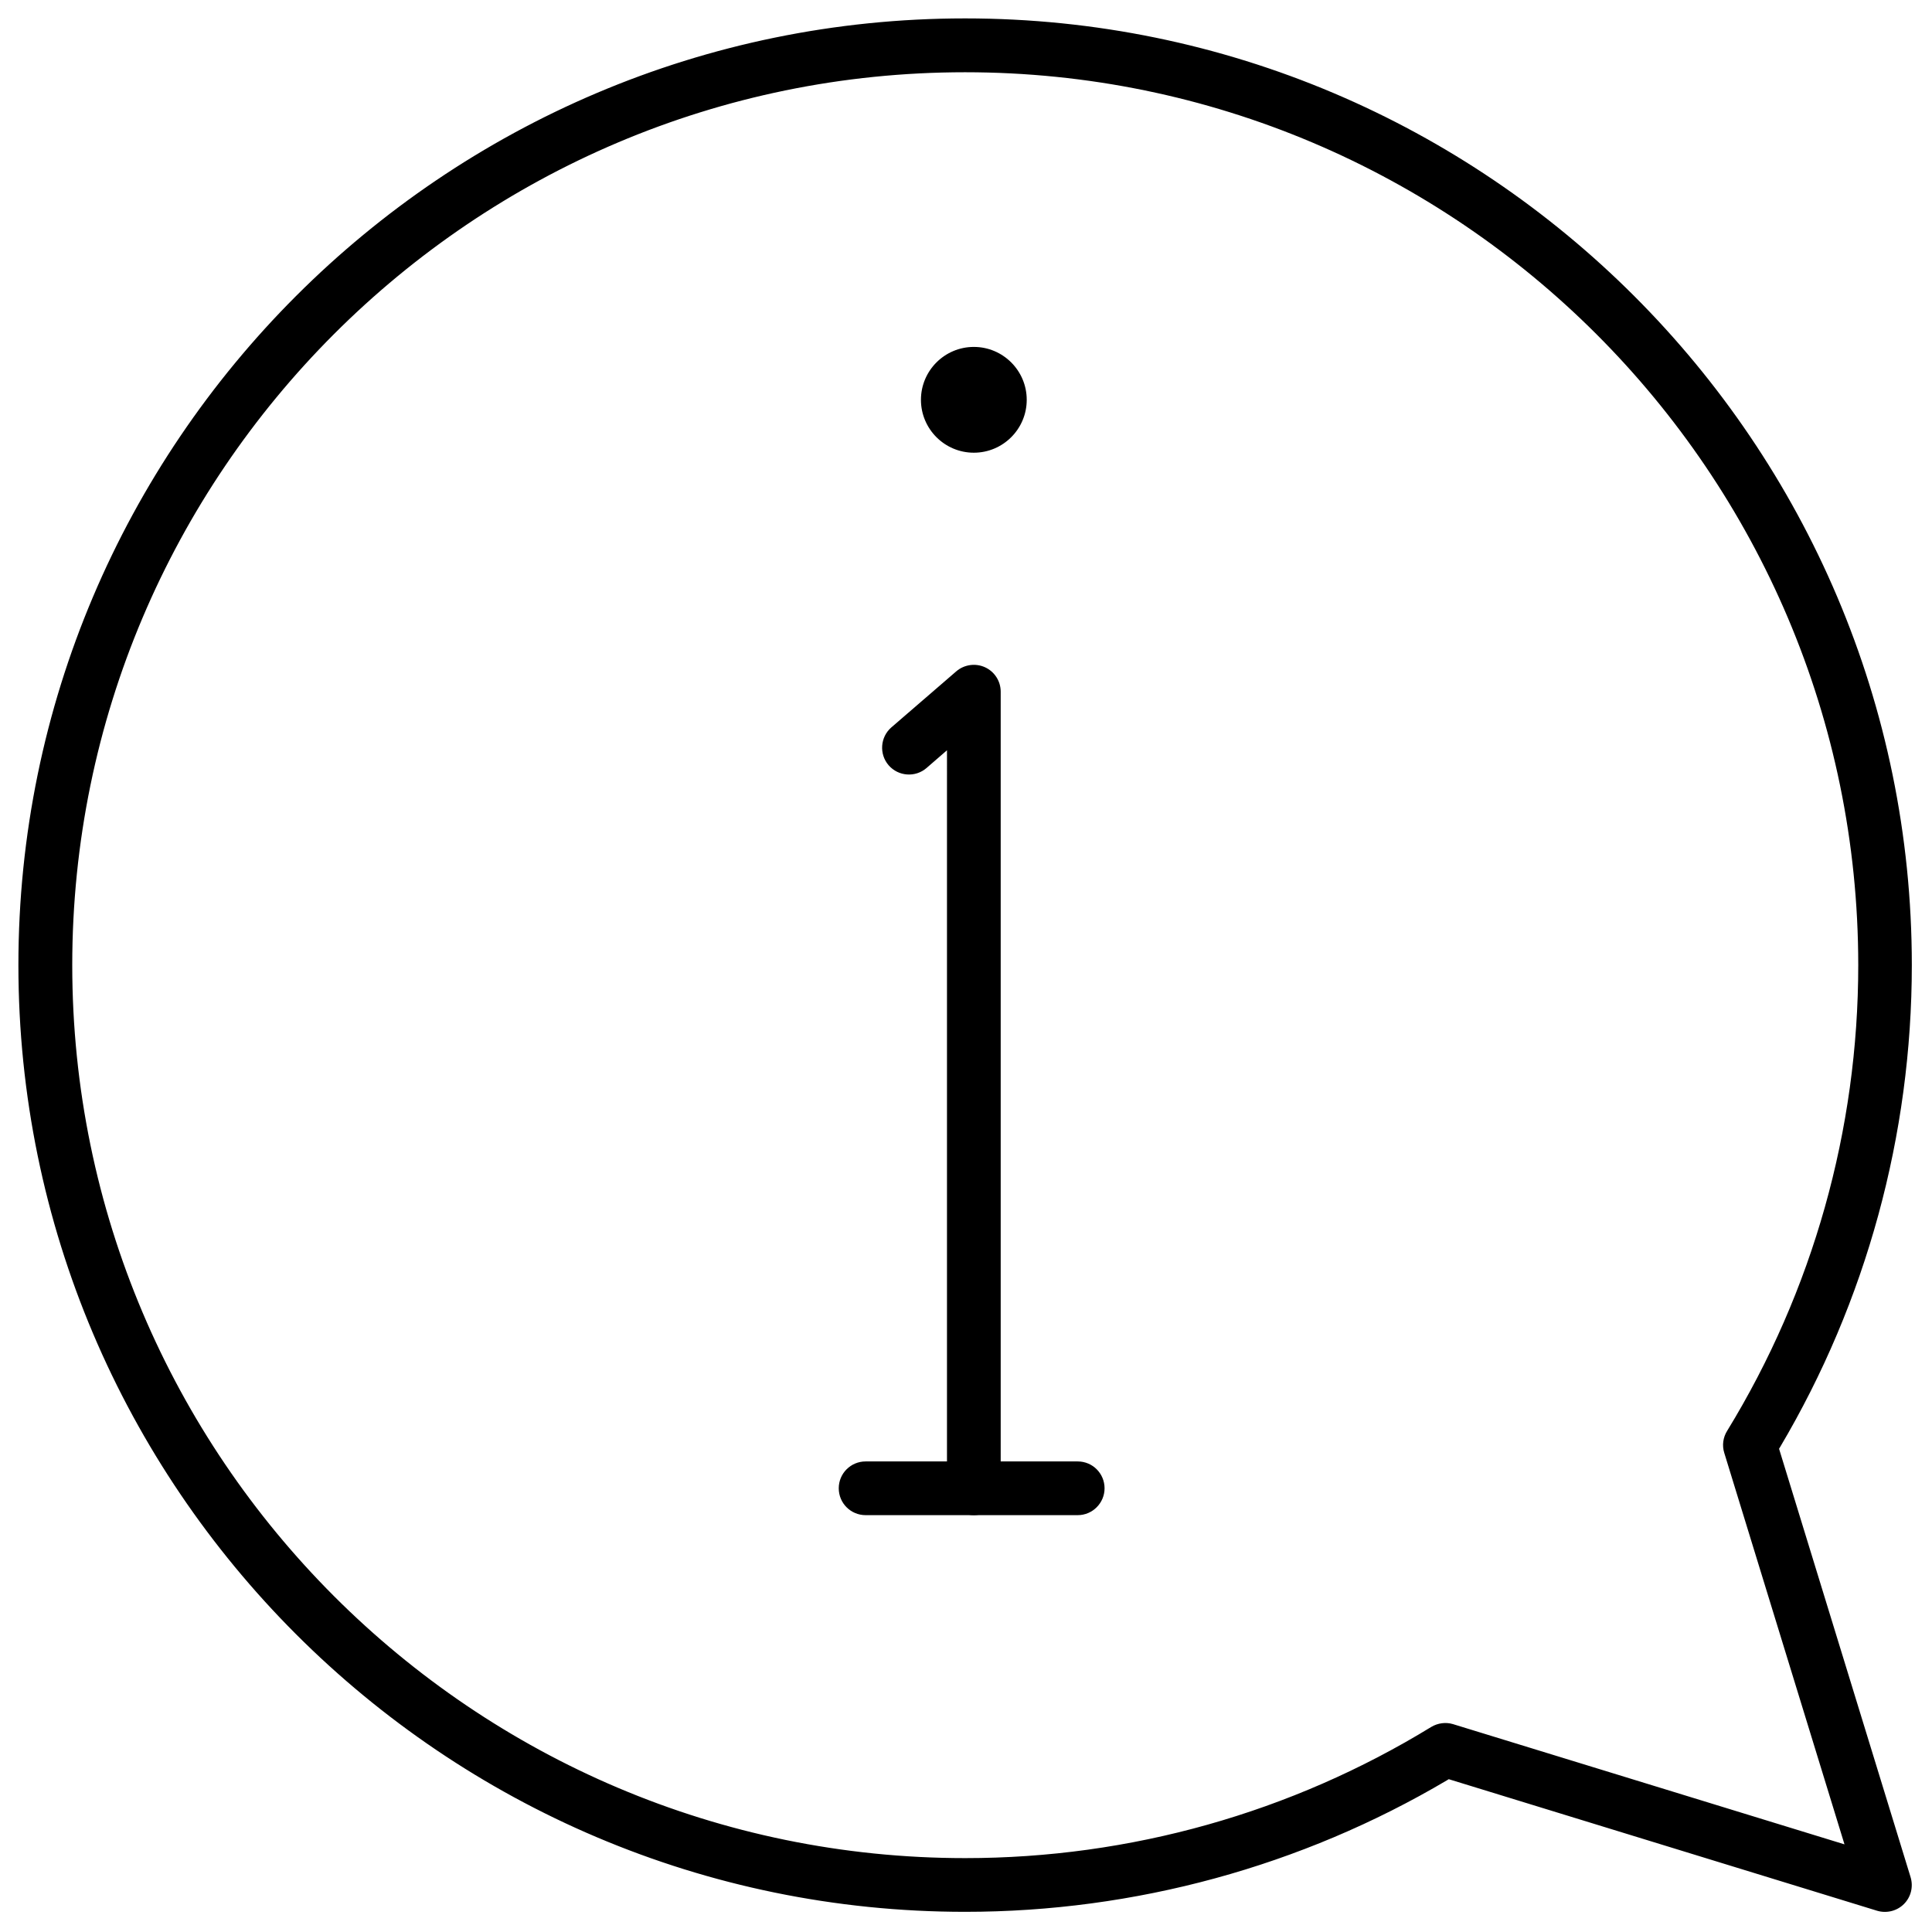 <?xml version="1.0" encoding="utf-8"?>
<!-- Generator: Adobe Illustrator 26.0.1, SVG Export Plug-In . SVG Version: 6.00 Build 0)  -->
<svg version="1.1" id="Ebene_1" xmlns="http://www.w3.org/2000/svg" xmlns:xlink="http://www.w3.org/1999/xlink" x="0px" y="0px"
	 viewBox="0 0 141.73 141.73" style="enable-background:new 0 0 141.73 141.73;" xml:space="preserve">
<g>
	<g>
		<g>
			<g>
				<path d="M71.44,110.81c0.9,0,1.63-0.73,1.63-1.63V50.74c0-0.64-0.37-1.22-0.95-1.49c-0.58-0.26-1.27-0.17-1.75,0.25l-4.76,4.11
					c-0.68,0.59-0.76,1.62-0.17,2.3c0.59,0.68,1.62,0.76,2.31,0.17l2.06-1.78v54.87C69.81,110.08,70.54,110.81,71.44,110.81z"/>
				<path d="M71.44,111.15c-1.09,0-1.97-0.88-1.97-1.97V55.04l-1.5,1.3c-0.82,0.71-2.07,0.62-2.78-0.2
					c-0.71-0.82-0.62-2.07,0.2-2.78l4.76-4.11c0.58-0.5,1.41-0.62,2.11-0.3c0.7,0.32,1.15,1.02,1.15,1.79v58.44
					C73.41,110.26,72.53,111.15,71.44,111.15z M70.15,53.57v55.61c0,0.72,0.58,1.3,1.3,1.3s1.3-0.58,1.3-1.3V50.74
					c0-0.51-0.3-0.97-0.76-1.18c-0.46-0.21-1-0.13-1.39,0.2l-4.76,4.11c-0.54,0.47-0.6,1.29-0.13,1.83c0.47,0.54,1.29,0.6,1.83,0.13
					L70.15,53.57z"/>
			</g>
			<g>
				<path d="M71.44,25.8c-1.95,0-3.54,1.59-3.54,3.54c0,1.95,1.59,3.54,3.54,3.54c1.95,0,3.54-1.59,3.54-3.54
					C74.98,27.38,73.39,25.8,71.44,25.8z"/>
				<path d="M71.44,33.21c-2.14,0-3.88-1.74-3.88-3.88c0-2.14,1.74-3.88,3.88-3.88s3.88,1.74,3.88,3.88
					C75.32,31.47,73.58,33.21,71.44,33.21z M71.44,26.13c-1.77,0-3.2,1.44-3.2,3.2c0,1.77,1.44,3.2,3.2,3.2c1.76,0,3.2-1.44,3.2-3.2
					C74.64,27.57,73.21,26.13,71.44,26.13z"/>
			</g>
		</g>
		<g>
			<path d="M63.5,110.81h15.56c0.9,0,1.63-0.73,1.63-1.63c0-0.9-0.73-1.63-1.63-1.63H63.5c-0.9,0-1.63,0.73-1.63,1.63
				C61.86,110.08,62.6,110.81,63.5,110.81z"/>
			<path d="M79.06,111.15H63.5c-1.09,0-1.97-0.88-1.97-1.97c0-1.09,0.88-1.97,1.97-1.97h15.56c1.09,0,1.97,0.88,1.97,1.97
				C81.03,110.26,80.15,111.15,79.06,111.15z M63.5,107.88c-0.71,0-1.3,0.58-1.3,1.3s0.58,1.3,1.3,1.3h15.56
				c0.72,0,1.3-0.58,1.3-1.3s-0.58-1.3-1.3-1.3H63.5z"/>
		</g>
	</g>
	<g>
		<path d="M137.8,139.85c0.58,0.17,1.21,0.02,1.64-0.41c0.43-0.43,0.58-1.05,0.41-1.63l-9.69-31.57l0.15-0.26
			c6.29-10.62,9.62-22.78,9.62-35.17c0-38.11-31-69.11-69.11-69.11c-38.11,0-69.11,31-69.11,69.11s31,69.11,69.11,69.11
			c12.39,0,24.56-3.32,35.17-9.62l0.26-0.15l0.28,0.09L137.8,139.85z M105.16,126.98c-10.32,6.33-22.2,9.67-34.36,9.67
			c-36.31,0-65.84-29.54-65.84-65.84S34.5,4.96,70.8,4.96s65.85,29.54,65.85,65.84c0,12.15-3.34,24.03-9.67,34.36
			c-0.25,0.4-0.31,0.88-0.17,1.33l9.01,29.32l-29.32-9.01C106.04,126.68,105.56,126.74,105.16,126.98z"/>
		<path d="M70.8,140.25c-38.29,0-69.45-31.16-69.45-69.45S32.51,1.35,70.8,1.35c38.29,0,69.45,31.16,69.45,69.45
			c0,12.45-3.34,24.68-9.66,35.35l-0.08,0.13l9.65,31.43c0.21,0.7,0.03,1.45-0.49,1.97c-0.51,0.51-1.27,0.7-1.97,0.49h0l-31.42-9.65
			l-0.13,0.08C95.48,136.91,83.25,140.25,70.8,140.25z M70.8,2.03C32.88,2.03,2.03,32.88,2.03,70.8c0,37.92,30.85,68.78,68.77,68.78
			c12.33,0,24.44-3.31,35-9.57l0.38-0.23l0.43,0.13l31.28,9.61c0.46,0.13,0.96,0.01,1.3-0.32c0.34-0.34,0.46-0.84,0.32-1.29
			l-9.74-31.71l0.23-0.38c6.26-10.57,9.57-22.67,9.57-35C139.58,32.88,108.72,2.03,70.8,2.03z M70.8,136.99
			c-36.49,0-66.18-29.69-66.18-66.18S34.31,4.62,70.8,4.62c36.49,0,66.18,29.69,66.18,66.18c0,12.21-3.36,24.16-9.72,34.53
			c-0.19,0.32-0.24,0.7-0.13,1.06l9.19,29.93l-29.93-9.19c-0.35-0.11-0.74-0.06-1.06,0.13l0,0
			C94.96,133.63,83.02,136.99,70.8,136.99z M70.8,5.3C34.68,5.3,5.3,34.68,5.3,70.8c0,36.12,29.39,65.51,65.51,65.51
			c12.09,0,23.91-3.33,34.18-9.62h0c0.48-0.29,1.07-0.37,1.6-0.21l28.72,8.82l-8.82-28.72c-0.17-0.54-0.09-1.13,0.21-1.61
			c6.29-10.27,9.62-22.09,9.62-34.18C136.31,34.68,106.92,5.3,70.8,5.3z"/>
	</g>
</g>
</svg>
